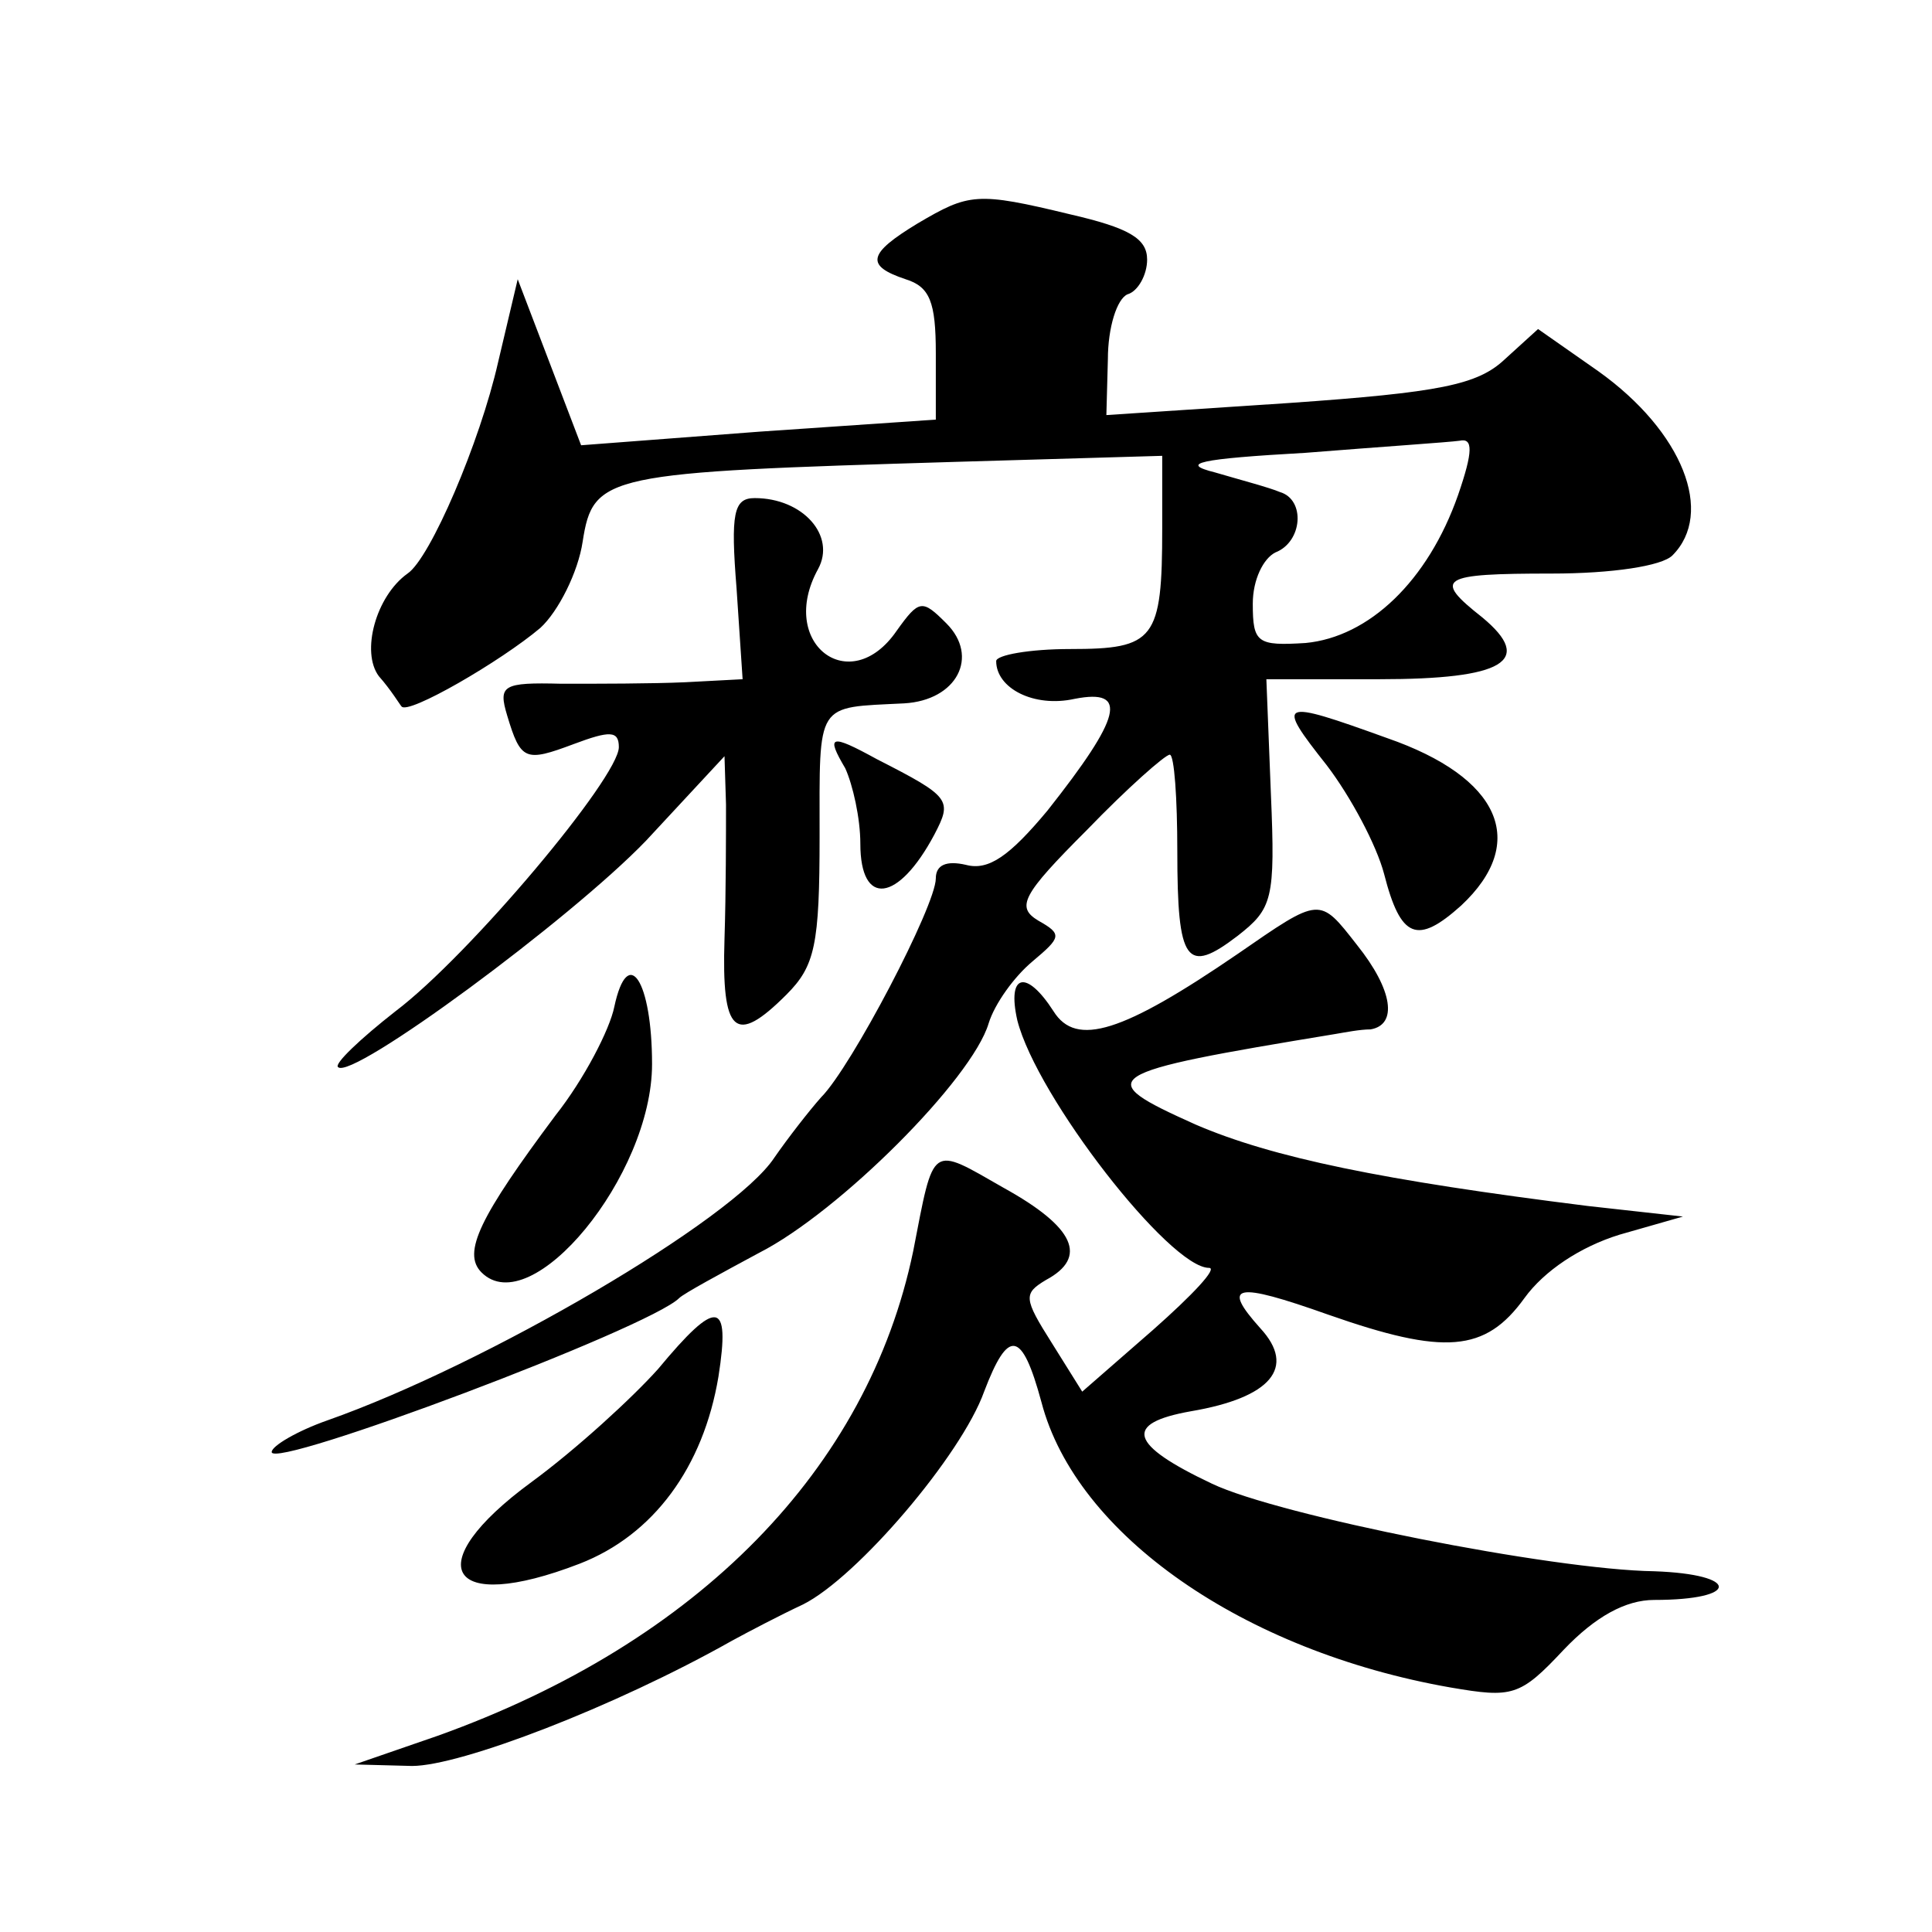 <?xml version="1.0" standalone="no"?>
<!DOCTYPE svg PUBLIC "-//W3C//DTD SVG 20010904//EN"
 "http://www.w3.org/TR/2001/REC-SVG-20010904/DTD/svg10.dtd">
<svg version="1.0" xmlns="http://www.w3.org/2000/svg"
 width="128pt" height="128pt" viewBox="0 0 128 128"
 preserveAspectRatio="xMidYMid meet">
<g transform="translate(0,128) scale(0.1,-0.1)"
fill="#0" stroke="none">
<path d="M608 1132 c-33 -20 -35 -28 -8 -37 16 -5 20 -15 20 -49 l0 -44 -117 -8
-118 -9 -21 55 -21 55 -13 -55 c-12 -53 -45 -130 -60 -140 -21 -15 -31 -52 -19
-68 8 -9 14 -19 15 -20 4 -6 66 30 92 52 12 11 25 37 28 57 7 45 15 46 247 53 l137
4 0 -48 c0 -74 -5 -80 -61 -80 -27 0 -49 -4 -49 -8 0 -18 25 -31 52 -25 36 7 31
-12 -18 -74 -25 -30 -39 -40 -54 -36 -13 3 -20 0 -20 -9 0 -18 -56 -125 -76 -145
-8 -9 -22 -27 -31 -40 -27 -41 -191 -137 -296 -174 -20 -7 -37 -17 -37 -21 0 -12
250 82 270 102 3 3 27 16 53 30 53 27 141 115 152 152 4 13 17 31 29 41 19 16 20
18 4 27 -15 9 -11 17 32 60 27 28 52 50 55 50 3 0 5 -29 5 -64 0 -74 6 -82 40 -56
23 18 25 24 22 94 l-3 76 75 0 c82 0 103 12 68 41 -33 26 -28 29 46 29 40 0 73
5 80 12 28 28 7 82 -49 122 l-40 28 -22 -20 c-18 -17 -43 -22 -143 -29 l-121 -8
1 37 c0 21 6 40 13 43 7 2 13 13 13 23 0 14 -12 21 -51 30 -62 15 -67 14 -101 -6z
m358 -180 c-20 -57 -59 -94 -101 -98 -32 -2 -35 0 -35 26 0 16 7 30 15 34 18 7
20 35 3 40 -7 3 -26 8 -43 13 -24 6 -11 9 60 13 50 4 95 7 102 8 9 2 9 -7 -1 -36z
M488 890 l4 -60 -38 -2 c-22 -1 -58 -1 -82 -1 -39 1 -42 -1 -36 -21 9 -30 12 -31
44 -19 24 9 30 9 30 -2 0 -20 -99 -138 -148 -175 -23 -18 -41 -35 -38 -37 9 -9
154 98 204 150 l52 56 1 -32 c0 -18 0 -58 -1 -89 -2 -63 7 -71 41 -37 19 19 22
33 22 105 0 90 -3 85 56 88 35 2 50 31 28 53 -16 16 -18 16 -33 -5 -31 -45 -79
-8 -52 41 12 22 -10 47 -42 47 -14 0 -16 -10 -12 -60z M879 773 c16 -21 33 -53
38 -72 11 -43 22 -47 51 -21 45 42 26 85 -49 111 -72 26 -74 25 -40 -18z M560 771
c5 -11 10 -33 10 -50 0 -42 25 -39 49 6 12 23 11 25 -38 50 -31 17 -34 16 -21 -6z
M820 648 c-76 -52 -107 -62 -122 -38 -18 28 -31 25 -24 -6 13 -51 101 -164 127
-164 6 0 -11 -18 -37 -41 l-47 -41 -20 32 c-19 30 -19 33 -4 42 28 15 19 35 -28
61 -49 28 -46 30 -60 -42 -30 -144 -142 -259 -315 -321 l-55 -19 38 -1 c32 0 134
39 212 83 11 6 32 17 47 24 36 18 105 99 120 141 16 42 25 41 38 -7 23 -88 134
-165 271 -189 41 -7 46 -6 75 25 21 22 41 33 60 33 57 0 57 17 0 19 -68 1 -249
37 -293 58 -55 26 -59 40 -14 48 53 9 70 29 46 55 -26 29 -17 31 45 9 77 -27 104
-25 130 11 13 18 37 34 63 42 l42 12 -63 7 c-136 17 -209 32 -260 54 -69 31 -65
34 93 60 6 1 16 3 23 3 18 3 15 26 -9 56 -25 32 -24 32 -79 -6z M407 613 c-3 -15
-20 -48 -39 -72 -50 -67 -62 -91 -49 -104 33 -33 113 64 113 138 0 55 -16 80 -25
38z M436 373 c-17 -19 -54 -53 -84 -75 -75 -55 -56 -88 32 -54 49 19 82 64 92 124
8 51 -1 52 -40 5z"/>
</g>
</svg>
